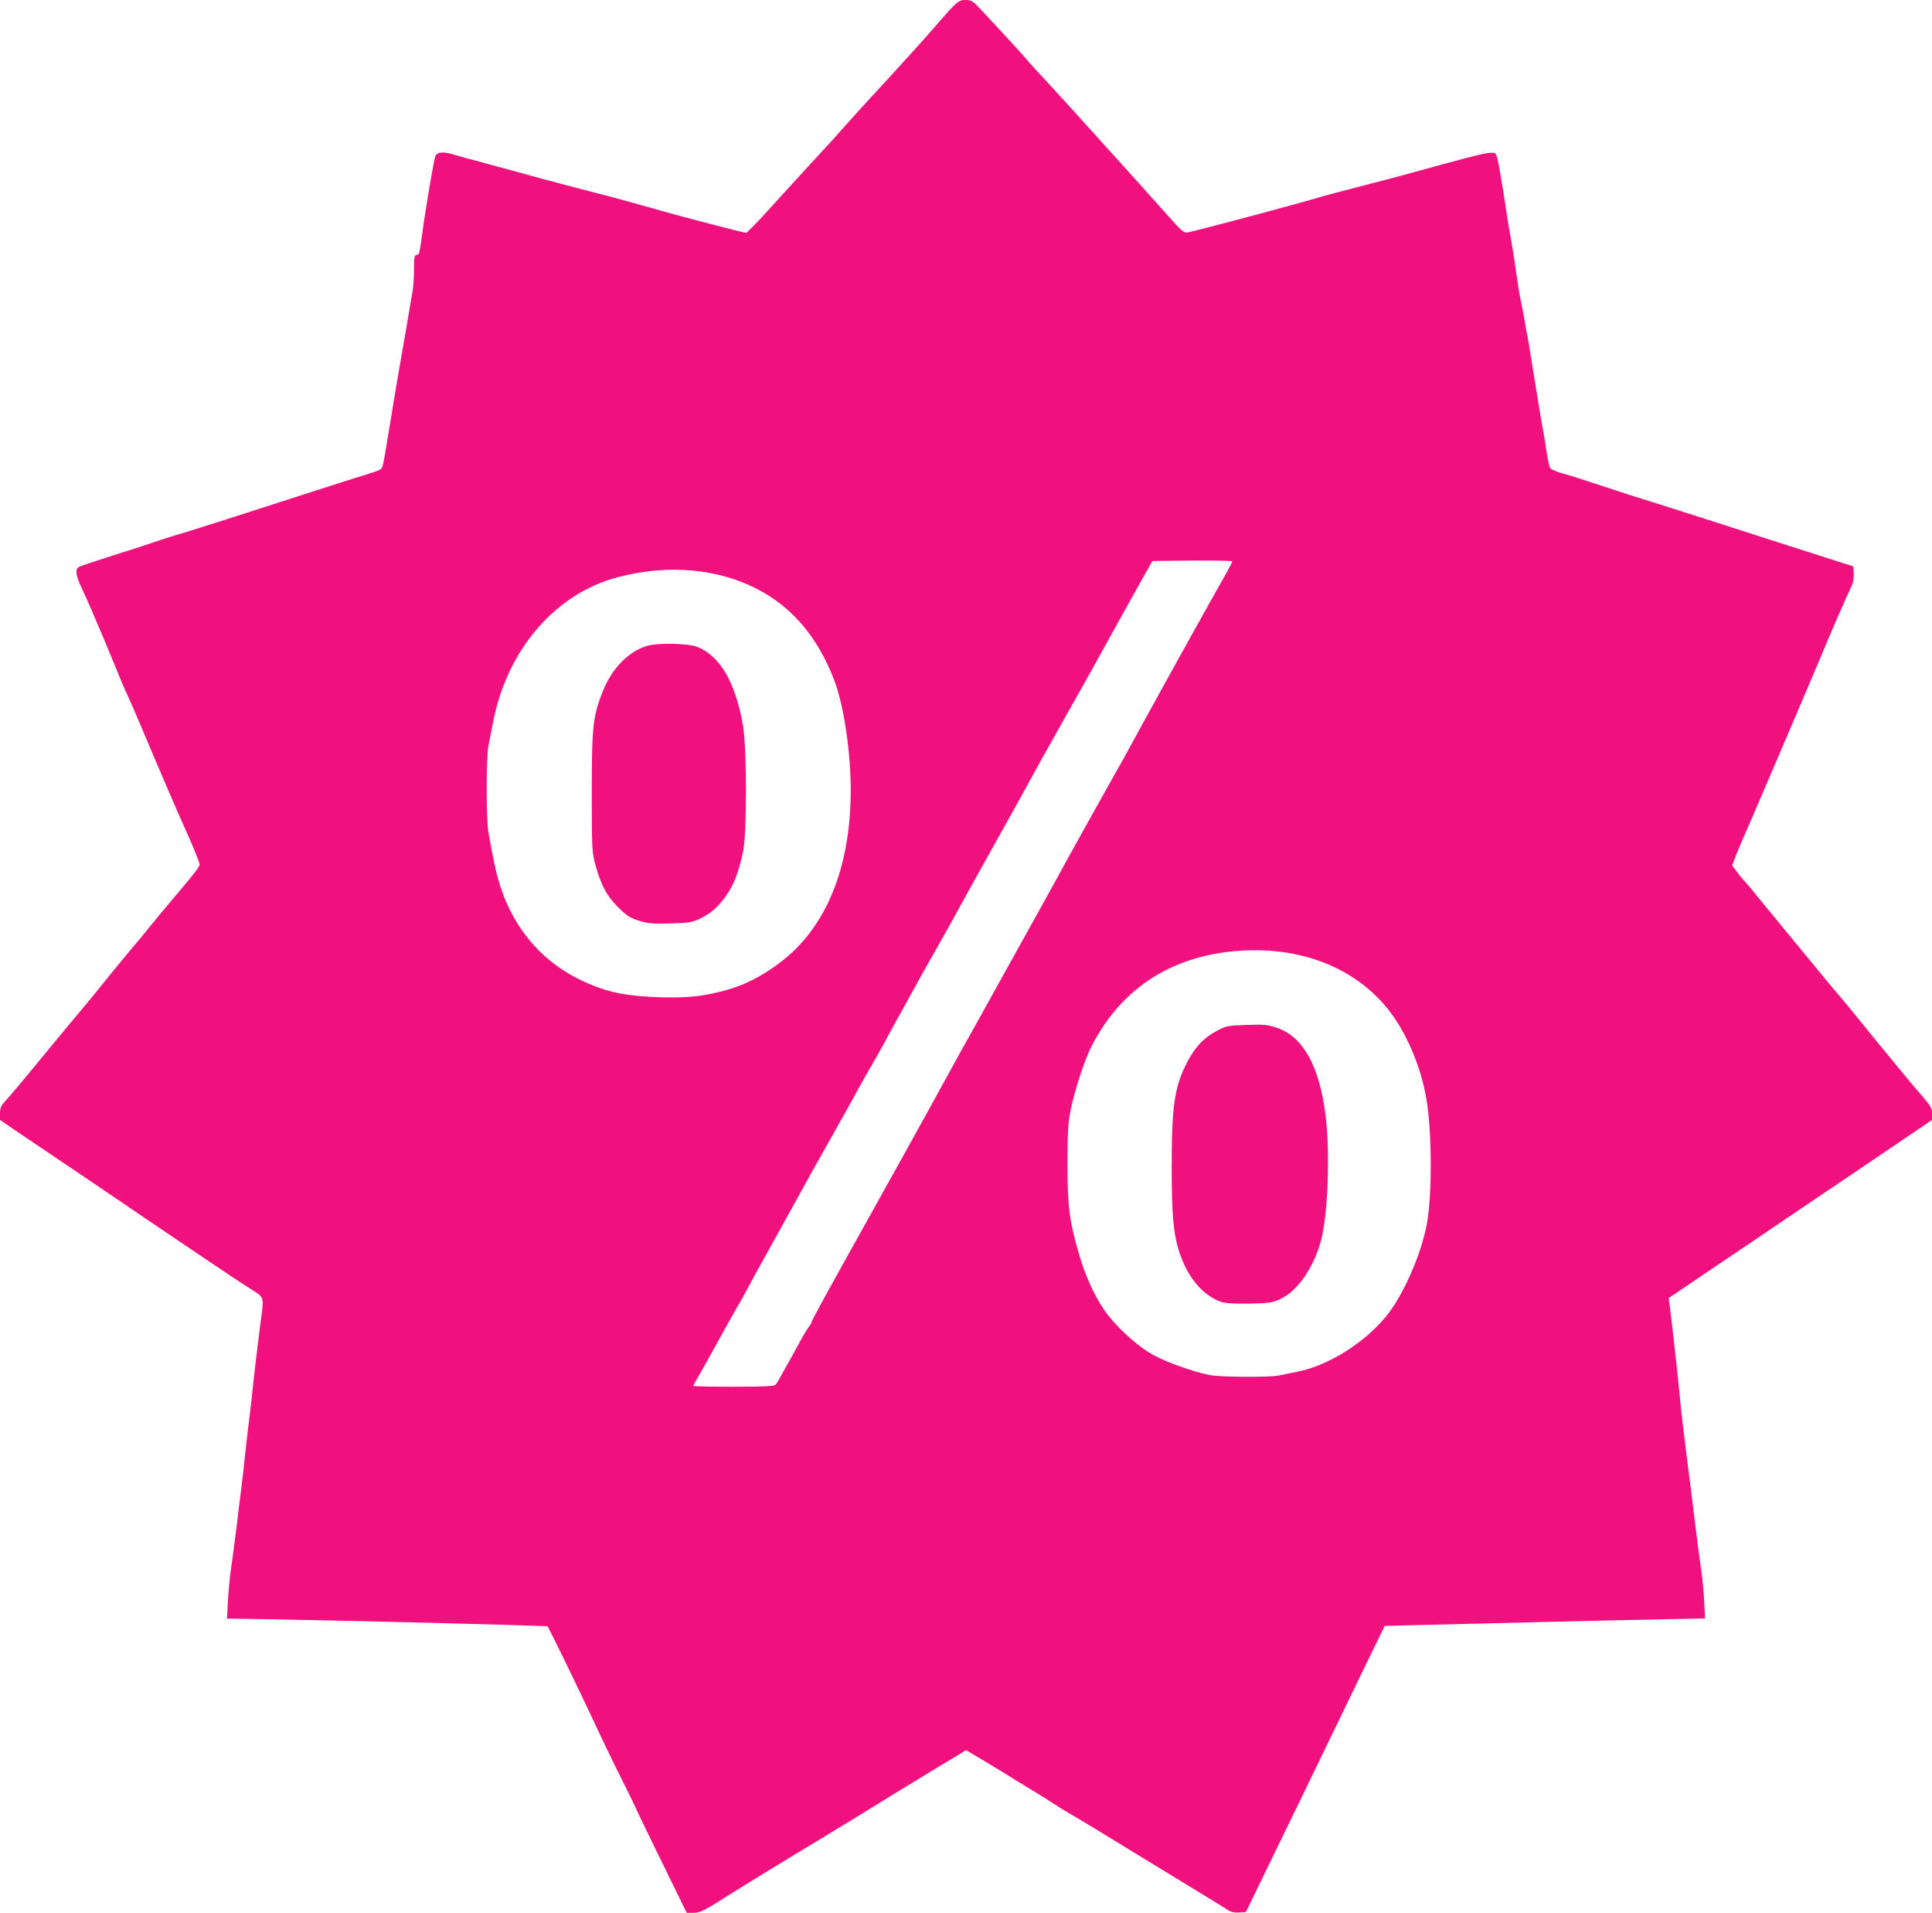 <?xml version="1.0" encoding="UTF-8"?> <svg xmlns="http://www.w3.org/2000/svg" width="497" height="492" viewBox="0 0 497 492" fill="none"><path d="M170.191 478.791C166.641 471.524 163.718 465.509 163.718 465.384C163.718 465.301 162.214 462.168 160.335 458.451C158.455 454.734 155.574 448.762 153.903 445.212C150.562 438.028 145.383 427.295 142.668 421.824L140.872 418.274L132.144 417.981C120.366 417.605 87.581 416.812 71.459 416.519L58.387 416.311L58.638 411.842C58.763 409.419 59.055 406.204 59.264 404.7C59.765 401.192 60.475 395.721 60.977 391.753C61.144 390.041 61.645 386.198 62.021 383.191C62.397 380.226 62.898 375.882 63.106 373.585C63.357 371.288 63.733 368.198 63.9 366.694C64.109 365.191 64.443 362.184 64.694 360.012C65.445 352.828 66.364 345.269 66.991 340.382C67.951 333.324 68.076 333.784 64.61 331.612C61.519 329.649 57.802 327.185 45.649 318.957C41.681 316.284 35.166 311.899 31.24 309.184C27.272 306.511 21.091 302.335 17.541 299.912C13.991 297.532 8.562 293.856 5.513 291.81L0 288.051V286.339C0 285.086 0.292 284.376 1.211 283.374C2.422 282.079 6.223 277.568 13.782 268.338C16.205 265.415 19.379 261.572 20.882 259.818C22.386 258.022 24.933 254.932 26.521 252.927C28.149 250.881 30.781 247.706 32.368 245.785C35.166 242.486 36.878 240.398 41.556 234.676C42.725 233.256 44.981 230.583 46.568 228.704C49.7 225.07 51.371 222.856 51.371 222.314C51.371 221.896 48.781 215.589 47.821 213.626C47.069 212.123 39.885 195.417 36.085 186.354C34.623 182.846 33.036 179.254 32.618 178.419C32.201 177.584 30.781 174.242 29.486 171.026C28.149 167.811 26.938 164.804 26.729 164.344C26.521 163.885 25.518 161.504 24.474 159.082C23.472 156.618 21.927 153.235 21.133 151.481C19.546 148.181 19.253 146.552 20.172 145.884C20.423 145.675 24.432 144.339 29.026 142.877C33.621 141.457 38.34 139.912 39.468 139.494C40.637 139.076 43.268 138.241 45.315 137.615C47.403 137.03 53.417 135.109 58.679 133.438C63.983 131.726 74.132 128.468 81.232 126.171C88.374 123.874 94.973 121.786 95.975 121.494C96.936 121.201 97.938 120.784 98.147 120.491C98.356 120.241 98.732 118.821 98.941 117.317C99.191 115.855 99.567 113.516 99.818 112.138C100.026 110.76 100.444 108.505 100.653 107.126C101.154 103.785 102.783 94.263 104.412 84.991C105.122 80.856 105.874 76.429 106.082 75.177C106.333 73.924 106.5 71.251 106.5 69.246C106.5 66.281 106.625 65.571 107.126 65.571C107.878 65.571 107.92 65.403 108.964 57.635C109.758 52.122 111.637 41.055 111.971 40.219C112.347 39.133 113.976 38.967 116.273 39.635C116.983 39.843 118.695 40.345 120.074 40.721C121.452 41.055 125.044 42.015 128.009 42.851C131.016 43.644 136.069 45.064 139.285 45.941C142.501 46.818 147.847 48.197 151.188 49.074C154.529 49.909 159.875 51.329 163.091 52.248C166.307 53.125 169.606 54.085 170.4 54.294C176.122 55.923 190.948 59.765 191.909 59.891C192.159 59.891 194.999 57.009 198.174 53.459C201.389 49.909 206.359 44.479 209.241 41.347C212.123 38.257 215.214 34.873 216.091 33.829C217.886 31.783 223.525 25.56 228.453 20.256C233.172 15.119 237.975 9.815 241.4 5.847C246.245 0.292 246.621 0 248.416 0C249.836 0 250.296 0.292 252.092 2.214C253.219 3.425 256.226 6.641 258.774 9.397C261.322 12.153 264.036 15.161 264.788 16.079C265.582 16.998 267.628 19.253 269.382 21.091C271.095 22.971 273.935 26.061 275.689 27.982C277.443 29.945 282.705 35.751 287.383 40.929C292.061 46.108 297.866 52.54 300.205 55.213C304.381 59.891 304.59 60.016 305.843 59.724C311.523 58.387 334.744 52.164 339.547 50.702C340.591 50.368 345.102 49.199 349.571 48.029C354.039 46.902 359.678 45.398 362.1 44.73C377.01 40.637 380.894 39.593 382.648 39.384C384.486 39.175 384.653 39.217 385.029 40.178C385.405 41.138 386.532 47.737 387.618 55.129C387.869 56.842 388.37 59.765 388.704 61.603C389.038 63.441 389.581 66.74 389.874 68.912C390.625 74.258 390.918 75.928 391.335 77.891C391.544 78.81 391.92 80.773 392.171 82.276C392.421 83.78 392.797 85.952 393.048 87.079C393.256 88.249 394.092 93.302 394.885 98.356C395.679 103.409 396.556 108.505 396.765 109.632C396.974 110.802 397.266 112.389 397.391 113.182C398.101 118.069 398.519 120.074 398.853 120.491C399.104 120.784 400.44 121.326 401.902 121.744C403.322 122.12 407.791 123.54 411.8 124.876C415.809 126.213 421.364 128.009 424.121 128.844C426.877 129.679 435.146 132.352 442.497 134.691C449.848 137.072 460.581 140.538 466.303 142.334L476.744 145.675L476.869 147.429C476.953 148.39 476.744 149.768 476.41 150.52C476.076 151.23 475.408 152.65 474.948 153.694C474.489 154.738 473.486 157.077 472.651 158.915C471.858 160.752 469.895 165.263 468.391 168.938C464.298 178.669 449.472 213.334 448.553 215.297C448.135 216.216 447.3 218.221 446.674 219.766L445.588 222.606L446.757 224.151C447.384 225.028 448.302 226.114 448.762 226.615C449.221 227.075 450.641 228.745 451.894 230.332C453.147 231.878 454.859 233.966 455.653 234.926C456.446 235.887 459.078 239.061 461.5 242.026C463.922 244.95 466.554 248.166 467.347 249.126C468.141 250.087 469.185 251.34 469.602 251.883C470.062 252.426 471.482 254.096 472.735 255.6C474.029 257.104 476.201 259.735 477.579 261.447C478.958 263.159 481.505 266.292 483.218 268.38C484.93 270.468 487.478 273.559 488.856 275.229C490.234 276.942 492.615 279.782 494.202 281.578C496.624 284.376 497 285.002 497 286.422V288.051L490.861 292.228C487.436 294.525 480.545 299.202 475.491 302.627C470.438 306.01 463.212 310.938 459.412 313.486C455.611 316.075 447.3 321.714 440.868 326.015L429.258 333.867L429.55 335.997C430.135 340.382 431.764 355.125 432.265 360.638C432.474 362.935 433.309 370.077 434.144 376.509C434.979 382.941 435.815 389.706 436.024 391.544C436.65 396.639 437.193 400.816 437.694 404.282C437.945 405.995 438.279 409.419 438.404 411.842L438.613 416.269L424.705 416.561C417.021 416.686 403.698 417.021 395.094 417.229C386.491 417.438 374.212 417.731 367.822 417.898L356.211 418.19L351.408 428.046C348.777 433.476 343.932 443.458 340.675 450.224C337.417 456.989 331.528 469.101 327.602 477.162L320.502 491.779L318.748 491.905C317.537 491.988 316.618 491.779 315.825 491.236C315.198 490.819 312.358 489.023 309.476 487.311C306.595 485.556 300.956 482.132 296.947 479.668C286.297 473.111 278.278 468.266 275.48 466.637C274.144 465.885 272.181 464.674 271.136 463.964C270.092 463.254 267.336 461.542 265.039 460.164C262.7 458.744 259.902 457.031 258.732 456.279C257.605 455.569 254.806 453.899 252.593 452.562L248.5 450.14L247.164 450.975C246.412 451.435 244.282 452.729 242.444 453.815C240.606 454.901 235.929 457.783 232.003 460.164C221.854 466.428 215.339 470.438 204.647 476.869C199.468 480.002 192.452 484.304 188.985 486.475C180.925 491.612 180.131 491.988 178.252 491.988H176.665L170.191 478.791ZM199.51 356.169C199.761 355.877 200.429 354.791 200.972 353.747C201.556 352.703 202.434 351.116 202.976 350.197C203.478 349.278 204.689 347.106 205.608 345.394C206.526 343.682 207.654 341.802 208.072 341.259C208.489 340.716 208.824 340.132 208.824 339.923C208.824 339.631 211.789 334.201 220.1 319.291C231.544 298.743 235.553 291.559 239.938 283.582C246.662 271.304 246.746 271.136 252.175 261.447C254.806 256.728 258.983 249.21 261.447 244.741C263.911 240.272 266.751 235.177 267.712 233.465C268.672 231.752 270.218 228.912 271.178 227.2C273.308 223.191 284.376 203.352 286.715 199.218C287.717 197.505 289.638 194.039 291.016 191.491C292.395 188.985 294.358 185.394 295.36 183.556C296.404 181.718 298.033 178.711 299.035 176.874C300.998 173.282 311.356 154.655 314.864 148.474C316.034 146.427 316.994 144.589 316.994 144.381C316.994 144.214 312.358 144.13 306.72 144.172L296.446 144.297L293.856 148.891C292.436 151.439 289.012 157.536 286.297 162.465C283.582 167.393 278.946 175.788 275.939 181.05C268.422 194.415 266.918 197.088 263.953 202.559C262.491 205.19 259.693 210.285 257.688 213.835C251.966 224.026 247.289 232.504 244.95 236.806C243.739 238.978 241.943 242.194 240.941 243.948C239.938 245.66 238.268 248.625 237.224 250.505C236.179 252.426 234.049 256.268 232.504 259.066C230.917 261.865 228.704 265.958 227.534 268.129C226.365 270.301 224.986 272.765 224.485 273.559C223.984 274.352 222.397 277.192 220.935 279.824C219.515 282.455 216.299 288.218 213.835 292.562C208.991 301.165 209.158 300.831 202.559 312.818C200.095 317.286 197.171 322.549 196.085 324.512C194.958 326.475 193.371 329.398 192.535 330.985C191.7 332.614 190.447 334.869 189.737 335.997C189.069 337.166 186.73 341.301 184.6 345.185C182.47 349.111 180.173 353.162 179.505 354.29C178.878 355.376 178.335 356.336 178.335 356.462C178.335 356.587 183.013 356.671 188.735 356.671C196.545 356.671 199.218 356.545 199.51 356.169ZM328.981 353.789C330.066 353.538 332.113 353.162 333.491 352.87C342.679 351.116 353.371 343.849 358.508 335.914C362.476 329.774 365.942 321.129 367.112 314.446C368.365 307.555 368.365 292.144 367.112 283.791C366.026 276.19 362.852 267.921 358.801 261.948C350.824 250.171 336.791 243.781 320.544 244.449C302.251 245.201 288.552 253.762 280.701 269.299C279.03 272.598 276.608 279.949 275.522 285.002C274.77 288.636 274.645 290.641 274.603 299.035C274.603 310.479 275.062 313.945 277.652 322.841C279.114 327.895 281.452 333.074 283.875 336.665C286.756 340.925 292.186 345.979 296.571 348.443C299.829 350.281 306.636 352.745 311.147 353.664C313.653 354.206 326.433 354.29 328.981 353.789ZM182.303 255.725C189.445 254.347 194.331 252.217 200.262 247.874C212.374 238.978 218.847 223.399 218.847 203.185C218.847 193.412 217.051 181.301 214.629 175.036C210.494 164.094 203.895 156.242 194.916 151.564C184.725 146.26 172.112 145.091 159.332 148.348C143.002 152.441 130.389 167.017 126.798 185.978C126.422 187.858 125.921 190.405 125.67 191.658C125.044 194.707 125.044 210.828 125.67 214.253C126.714 220.058 127.466 223.734 128.092 225.947C131.392 237.766 138.575 246.704 148.891 251.841C154.905 254.806 159.625 255.976 167.268 256.394C173.658 256.728 178.085 256.561 182.303 255.725Z" fill="#F1117E"></path><path d="M314.029 334.828C309.351 333.073 305.634 328.688 303.504 322.423C301.834 317.537 301.416 312.609 301.416 299.871C301.416 284.251 302.168 279.406 305.425 273.141C307.43 269.299 309.644 266.918 312.985 265.164C315.365 263.869 315.825 263.786 320.586 263.619C325.055 263.452 326.015 263.535 328.521 264.371C335.204 266.626 339.464 274.311 341.009 286.923C342.178 296.446 341.635 311.857 339.923 318.665C338.127 325.723 333.992 331.821 329.607 333.992C327.394 335.078 326.809 335.162 321.38 335.287C317.245 335.329 315.073 335.203 314.029 334.828Z" fill="#F1117E"></path><path d="M164.219 236.764C162.089 236.096 161.087 235.428 158.998 233.339C156.075 230.416 154.613 227.701 153.193 222.522C152.274 219.223 152.232 218.346 152.232 203.812C152.232 186.688 152.525 184.182 155.156 177.584C157.453 171.904 161.755 167.518 166.391 166.14C169.231 165.305 176.915 165.43 179.379 166.391C185.185 168.646 189.194 175.495 191.115 186.521C192.159 192.494 192.159 214.671 191.115 219.265C189.988 224.36 188.818 227.409 187.064 229.998C184.809 233.214 183.055 234.801 180.173 236.221C178.043 237.265 177.333 237.391 172.321 237.516C167.685 237.641 166.474 237.516 164.219 236.764Z" fill="#F1117E"></path></svg> 